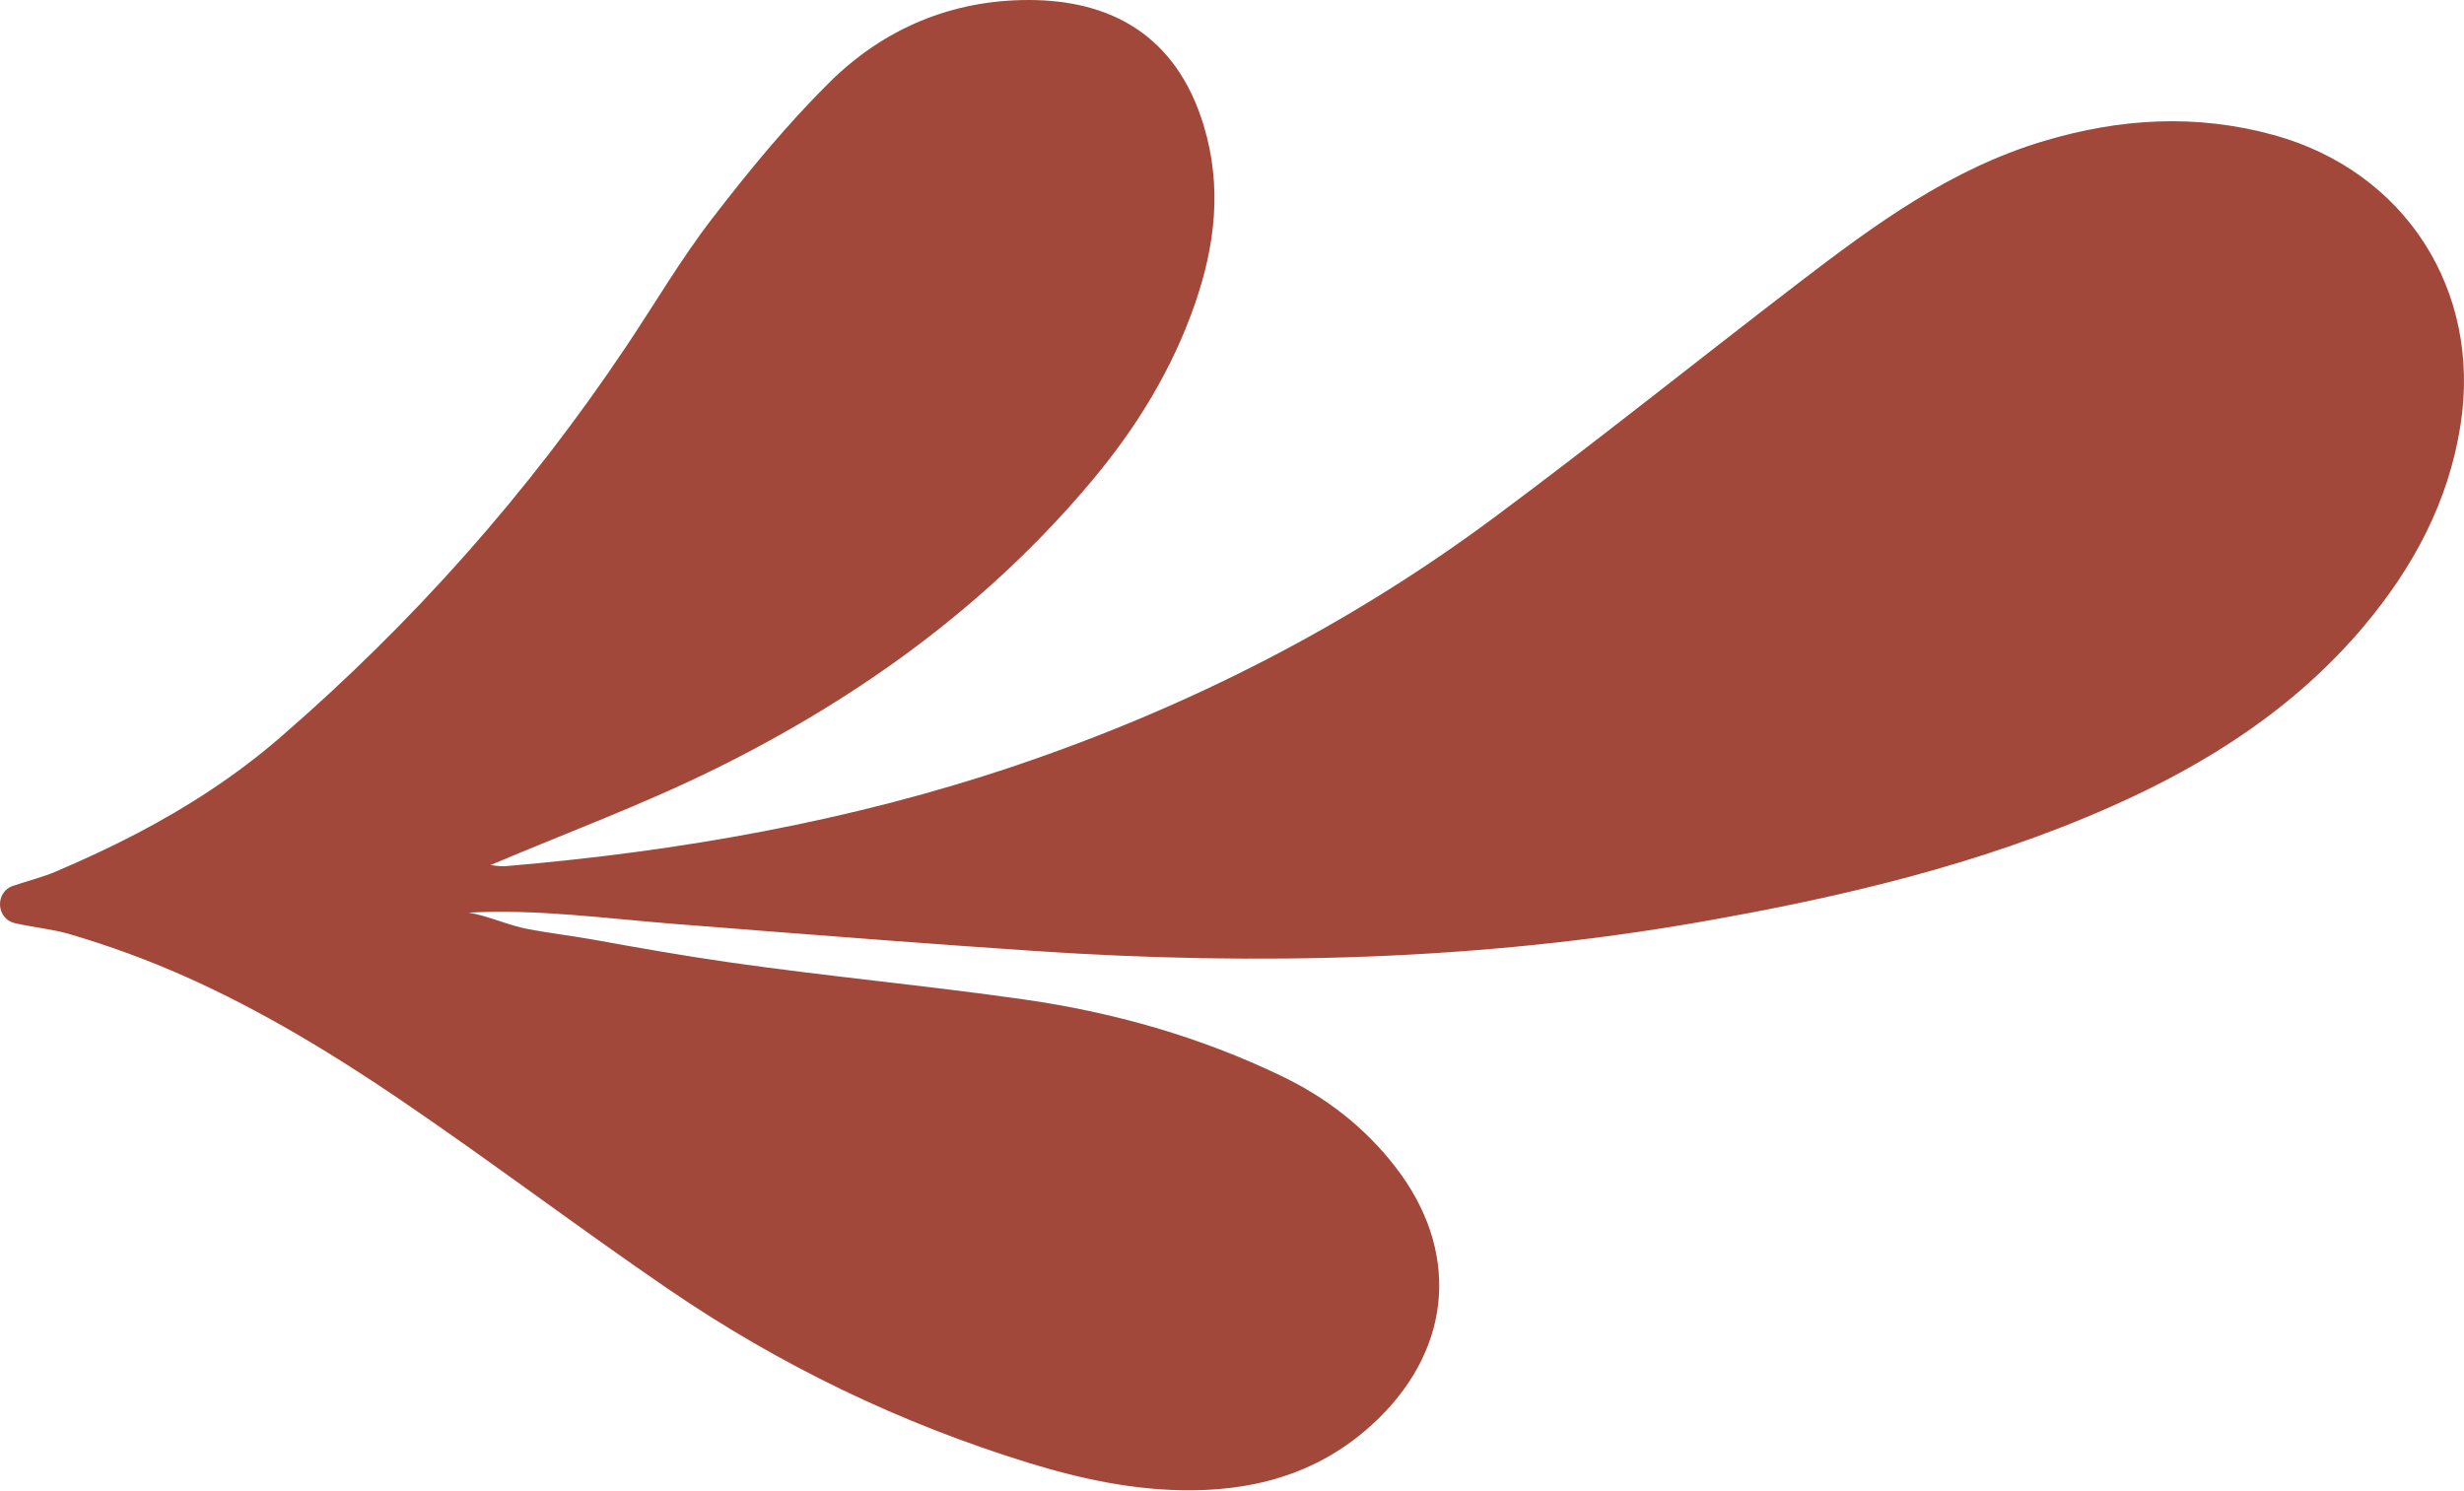 <?xml version="1.0" encoding="UTF-8"?> <svg xmlns="http://www.w3.org/2000/svg" width="1636" height="990" viewBox="0 0 1636 990" fill="none"> <path fill-rule="evenodd" clip-rule="evenodd" d="M325.636 574.463C375.453 553.317 426.98 534.301 475.926 510.061C571.157 462.904 656.184 401.35 725.024 319.2C754.63 283.867 778.541 245.015 793.604 201.173C806.844 162.629 811.444 123.846 799.271 83.525C780.935 22.8 736.837 0.113 683.3 0.002C632.026 -0.103 586.863 18.938 550.817 54.603C522.632 82.485 497.222 113.5 472.964 144.969C452.206 171.896 434.891 201.494 415.939 229.833C350.899 327.09 273.998 413.708 185.486 490.163C156.655 515.071 124.564 535.869 90.847 553.491C73.274 562.674 55.263 570.997 37.034 578.785C28.578 582.394 18.399 584.95 8.682 588.233C-3.477 592.348 -2.664 610.094 9.85 613.005C21.991 615.831 34.98 617.016 45.899 620.216C72.364 627.98 98.222 637.428 123.423 648.675C173.555 671.059 220.688 699.644 266.057 730.474C325.959 771.183 383.755 815.014 443.54 855.902C517.565 906.54 597.637 945.191 683.402 971.558C718.53 982.359 754.321 989.898 791.221 989.65C838.593 989.337 880.95 975.714 915.571 941.686C964.617 893.485 968.913 829.847 926.649 775.103C906.358 748.818 881.012 729.086 851.313 714.755C796.843 688.471 739.239 672.154 679.707 663.663C614.72 654.398 549.281 648.37 484.306 639.049C454.424 634.758 424.684 629.54 394.986 624.149C380.395 621.506 365.658 619.783 351.077 617.071C337.569 614.556 324.534 608.268 311.252 606.041C356.584 603.544 401.955 609.913 447.064 613.466C495.487 617.278 543.906 621.117 592.338 624.74C623.824 627.1 655.311 629.368 686.807 631.484C834.664 641.427 982.048 637.875 1128.38 612.297C1221.83 595.96 1313.93 574.385 1400.96 535.93C1465.2 507.557 1523.86 470.194 1569.75 415.522C1602.4 376.613 1625.73 333.219 1633.7 282.231C1647.7 192.609 1596.71 113.515 1509.45 89.593C1458.22 75.553 1407.94 78.501 1357.3 93.569C1295.33 112.002 1244.66 149.206 1194.55 187.613C1126.78 239.555 1060.18 293.055 991.641 343.946C894.905 415.779 788.32 469.873 674.419 508.368C564.759 545.436 451.216 565.329 335.913 575.169C331.959 575.507 327.89 574.637 325.636 574.463Z" fill="#A1483A"></path> </svg> 
